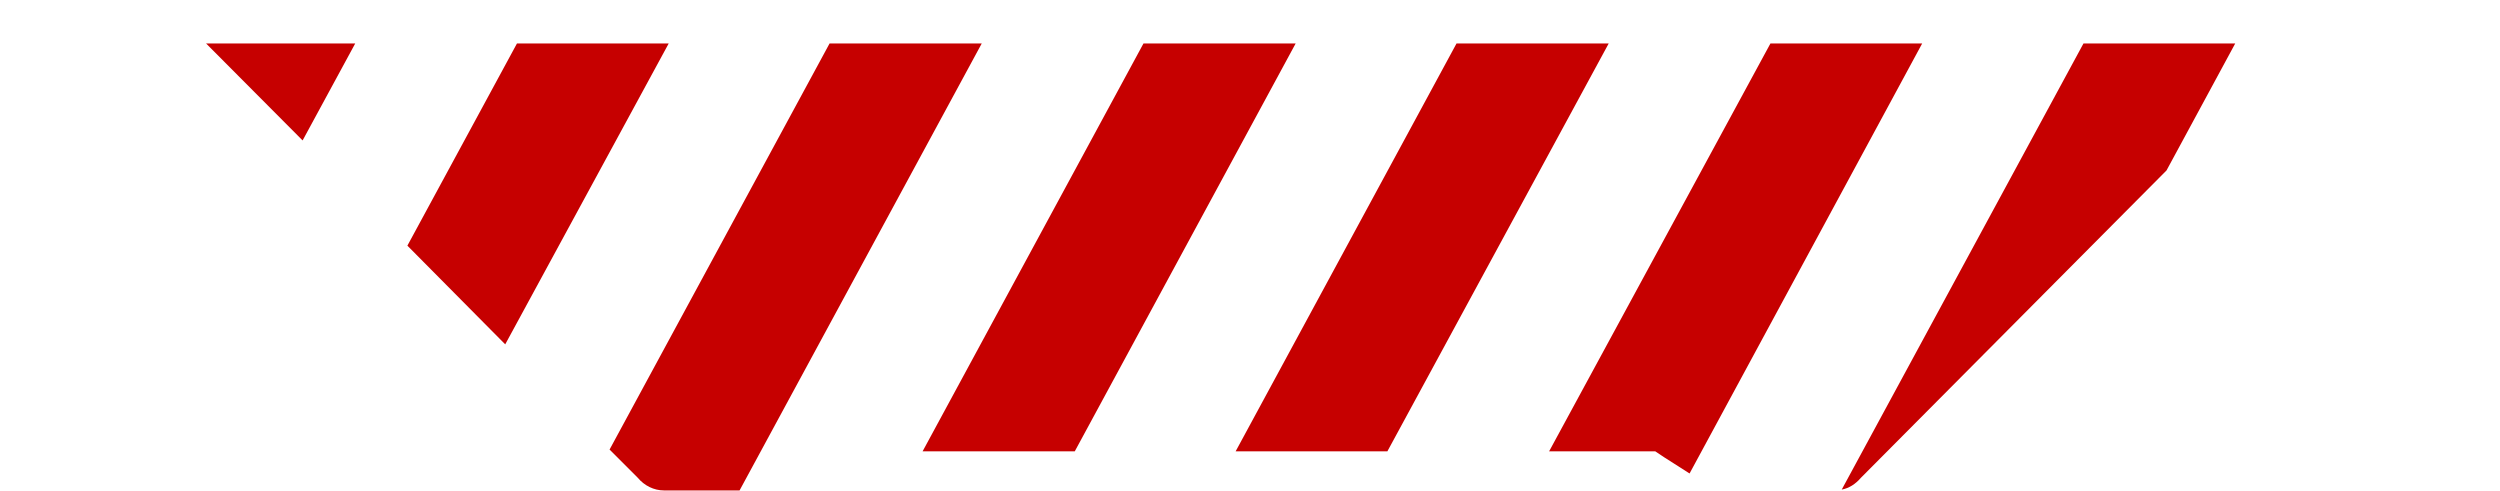 <?xml version="1.0" encoding="utf-8"?>
<!-- Generator: Adobe Illustrator 23.0.3, SVG Export Plug-In . SVG Version: 6.00 Build 0)  -->
<svg version="1.1" id="Layer_1" xmlns="http://www.w3.org/2000/svg" xmlns:xlink="http://www.w3.org/1999/xlink" x="0px" y="0px"
	 viewBox="0 0 575 113" style="enable-background:new 0 0 575 113;" xml:space="preserve">
<style type="text/css">
	.st0{fill:#C60000;}
</style>
<g>
	<polygon class="st0" points="118.9,10 93.7,56.5 116.2,79.2 153.8,10 	"/>
	<polygon class="st0" points="47.4,10 69.6,32.3 81.7,10 	"/>
	<path class="st0" d="M479.2,10l-55.6,102.6c1.7-0.3,3.2-1.3,4.4-2.7l0.4-0.4l69.9-70.3L514.1,10H479.2z"/>
	<path class="st0" d="M190.8,10l-50.6,93.4l6.3,6.3l0.2,0.2c1.5,1.8,3.7,2.9,6,2.9h17.4L225.8,10H190.8z"/>
	<polygon class="st0" points="263,10 212.2,103.8 247.2,103.8 298,10 	"/>
	<polygon class="st0" points="407.2,10 356.3,103.8 380.7,103.8 382.2,104.8 382.8,105.2 388.6,108.9 442.1,10 	"/>
	<polygon class="st0" points="335,10 284.2,103.8 319.1,103.8 370,10 	"/>
</g>
</svg>

